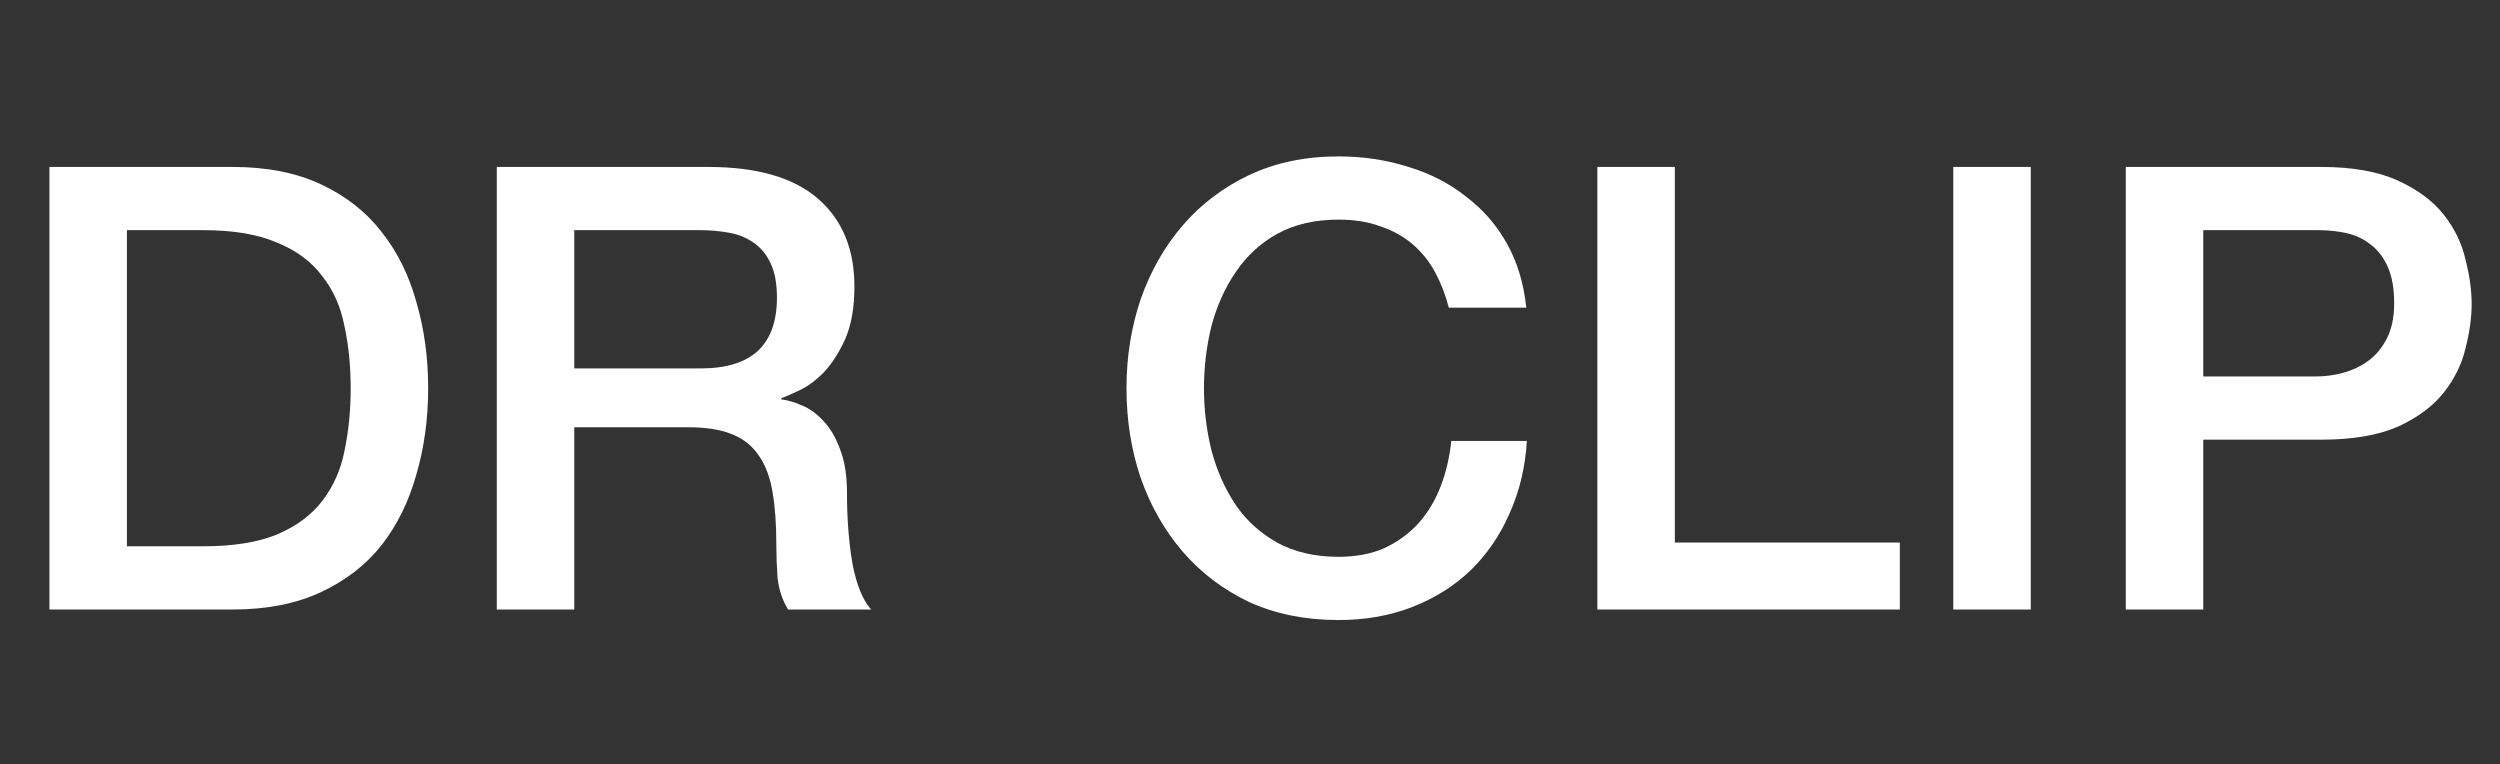 <svg width="121" height="37" viewBox="0 0 121 37" fill="none" xmlns="http://www.w3.org/2000/svg">
<rect x="0" y="0" width="121" height="37" fill="#333333" stroke="none"/>
<path d="M70.122 14.89C69.962 14.27 69.742 13.7 69.462 13.18C69.182 12.66 68.822 12.21 68.382 11.83C67.942 11.45 67.422 11.16 66.822 10.96C66.242 10.74 65.562 10.63 64.782 10.63C63.642 10.63 62.652 10.86 61.812 11.32C60.992 11.78 60.322 12.4 59.802 13.18C59.282 13.94 58.892 14.81 58.632 15.79C58.392 16.77 58.272 17.77 58.272 18.79C58.272 19.81 58.392 20.81 58.632 21.79C58.892 22.77 59.282 23.65 59.802 24.43C60.322 25.19 60.992 25.8 61.812 26.26C62.652 26.72 63.642 26.95 64.782 26.95C65.622 26.95 66.362 26.81 67.002 26.53C67.642 26.23 68.192 25.83 68.652 25.33C69.112 24.81 69.472 24.21 69.732 23.53C69.992 22.85 70.162 22.12 70.242 21.34H73.902C73.822 22.62 73.542 23.79 73.062 24.85C72.602 25.91 71.972 26.83 71.172 27.61C70.372 28.37 69.432 28.96 68.352 29.38C67.272 29.8 66.082 30.01 64.782 30.01C63.182 30.01 61.742 29.72 60.462 29.14C59.202 28.54 58.132 27.73 57.252 26.71C56.372 25.69 55.692 24.5 55.212 23.14C54.752 21.78 54.522 20.33 54.522 18.79C54.522 17.27 54.752 15.83 55.212 14.47C55.692 13.11 56.372 11.92 57.252 10.9C58.132 9.88 59.202 9.07 60.462 8.47C61.742 7.87 63.182 7.57 64.782 7.57C65.982 7.57 67.112 7.74 68.172 8.08C69.232 8.4 70.162 8.88 70.962 9.52C71.782 10.14 72.442 10.9 72.942 11.8C73.442 12.7 73.752 13.73 73.872 14.89H70.122ZM77.312 8.08H81.062V26.26H91.952V29.5H77.312V8.08ZM94.539 8.08H98.289V29.5H94.539V8.08ZM102.888 8.08H112.338C113.858 8.08 115.098 8.3 116.058 8.74C117.018 9.18 117.758 9.73 118.278 10.39C118.798 11.05 119.148 11.77 119.328 12.55C119.528 13.33 119.628 14.05 119.628 14.71C119.628 15.37 119.528 16.09 119.328 16.87C119.148 17.63 118.798 18.34 118.278 19C117.758 19.66 117.018 20.21 116.058 20.65C115.098 21.07 113.858 21.28 112.338 21.28H106.638V29.5H102.888V8.08ZM106.638 18.22H112.128C112.548 18.22 112.978 18.16 113.418 18.04C113.858 17.92 114.258 17.73 114.618 17.47C114.998 17.19 115.298 16.83 115.518 16.39C115.758 15.93 115.878 15.36 115.878 14.68C115.878 13.98 115.778 13.4 115.578 12.94C115.378 12.48 115.108 12.12 114.768 11.86C114.428 11.58 114.038 11.39 113.598 11.29C113.158 11.19 112.688 11.14 112.188 11.14H106.638V18.22Z" fill="#fff"/>
<path d="M2.393 8.08H11.273C12.913 8.08 14.333 8.36 15.533 8.92C16.733 9.48 17.713 10.25 18.473 11.23C19.233 12.19 19.793 13.32 20.153 14.62C20.533 15.92 20.723 17.31 20.723 18.79C20.723 20.27 20.533 21.66 20.153 22.96C19.793 24.26 19.233 25.4 18.473 26.38C17.713 27.34 16.733 28.1 15.533 28.66C14.333 29.22 12.913 29.5 11.273 29.5H2.393V8.08ZM6.143 26.44H9.833C11.293 26.44 12.483 26.25 13.403 25.87C14.343 25.47 15.073 24.93 15.593 24.25C16.133 23.55 16.493 22.74 16.673 21.82C16.873 20.88 16.973 19.87 16.973 18.79C16.973 17.71 16.873 16.71 16.673 15.79C16.493 14.85 16.133 14.04 15.593 13.36C15.073 12.66 14.343 12.12 13.403 11.74C12.483 11.34 11.293 11.14 9.833 11.14H6.143V26.44ZM24.044 8.08H34.274C36.634 8.08 38.404 8.59 39.584 9.61C40.764 10.63 41.354 12.05 41.354 13.87C41.354 14.89 41.204 15.74 40.904 16.42C40.604 17.08 40.254 17.62 39.854 18.04C39.454 18.44 39.054 18.73 38.654 18.91C38.274 19.09 37.994 19.21 37.814 19.27V19.33C38.134 19.37 38.474 19.47 38.834 19.63C39.214 19.79 39.564 20.05 39.884 20.41C40.204 20.75 40.464 21.2 40.664 21.76C40.884 22.32 40.994 23.02 40.994 23.86C40.994 25.12 41.084 26.27 41.264 27.31C41.464 28.33 41.764 29.06 42.164 29.5H38.144C37.864 29.04 37.694 28.53 37.634 27.97C37.594 27.41 37.574 26.87 37.574 26.35C37.574 25.37 37.514 24.53 37.394 23.83C37.274 23.11 37.054 22.52 36.734 22.06C36.414 21.58 35.974 21.23 35.414 21.01C34.874 20.79 34.174 20.68 33.314 20.68H27.794V29.5H24.044V8.08ZM27.794 17.83H33.944C35.144 17.83 36.054 17.55 36.674 16.99C37.294 16.41 37.604 15.55 37.604 14.41C37.604 13.73 37.504 13.18 37.304 12.76C37.104 12.32 36.824 11.98 36.464 11.74C36.124 11.5 35.724 11.34 35.264 11.26C34.824 11.18 34.364 11.14 33.884 11.14H27.794V17.83Z" fill="#fff"/>
</svg>
